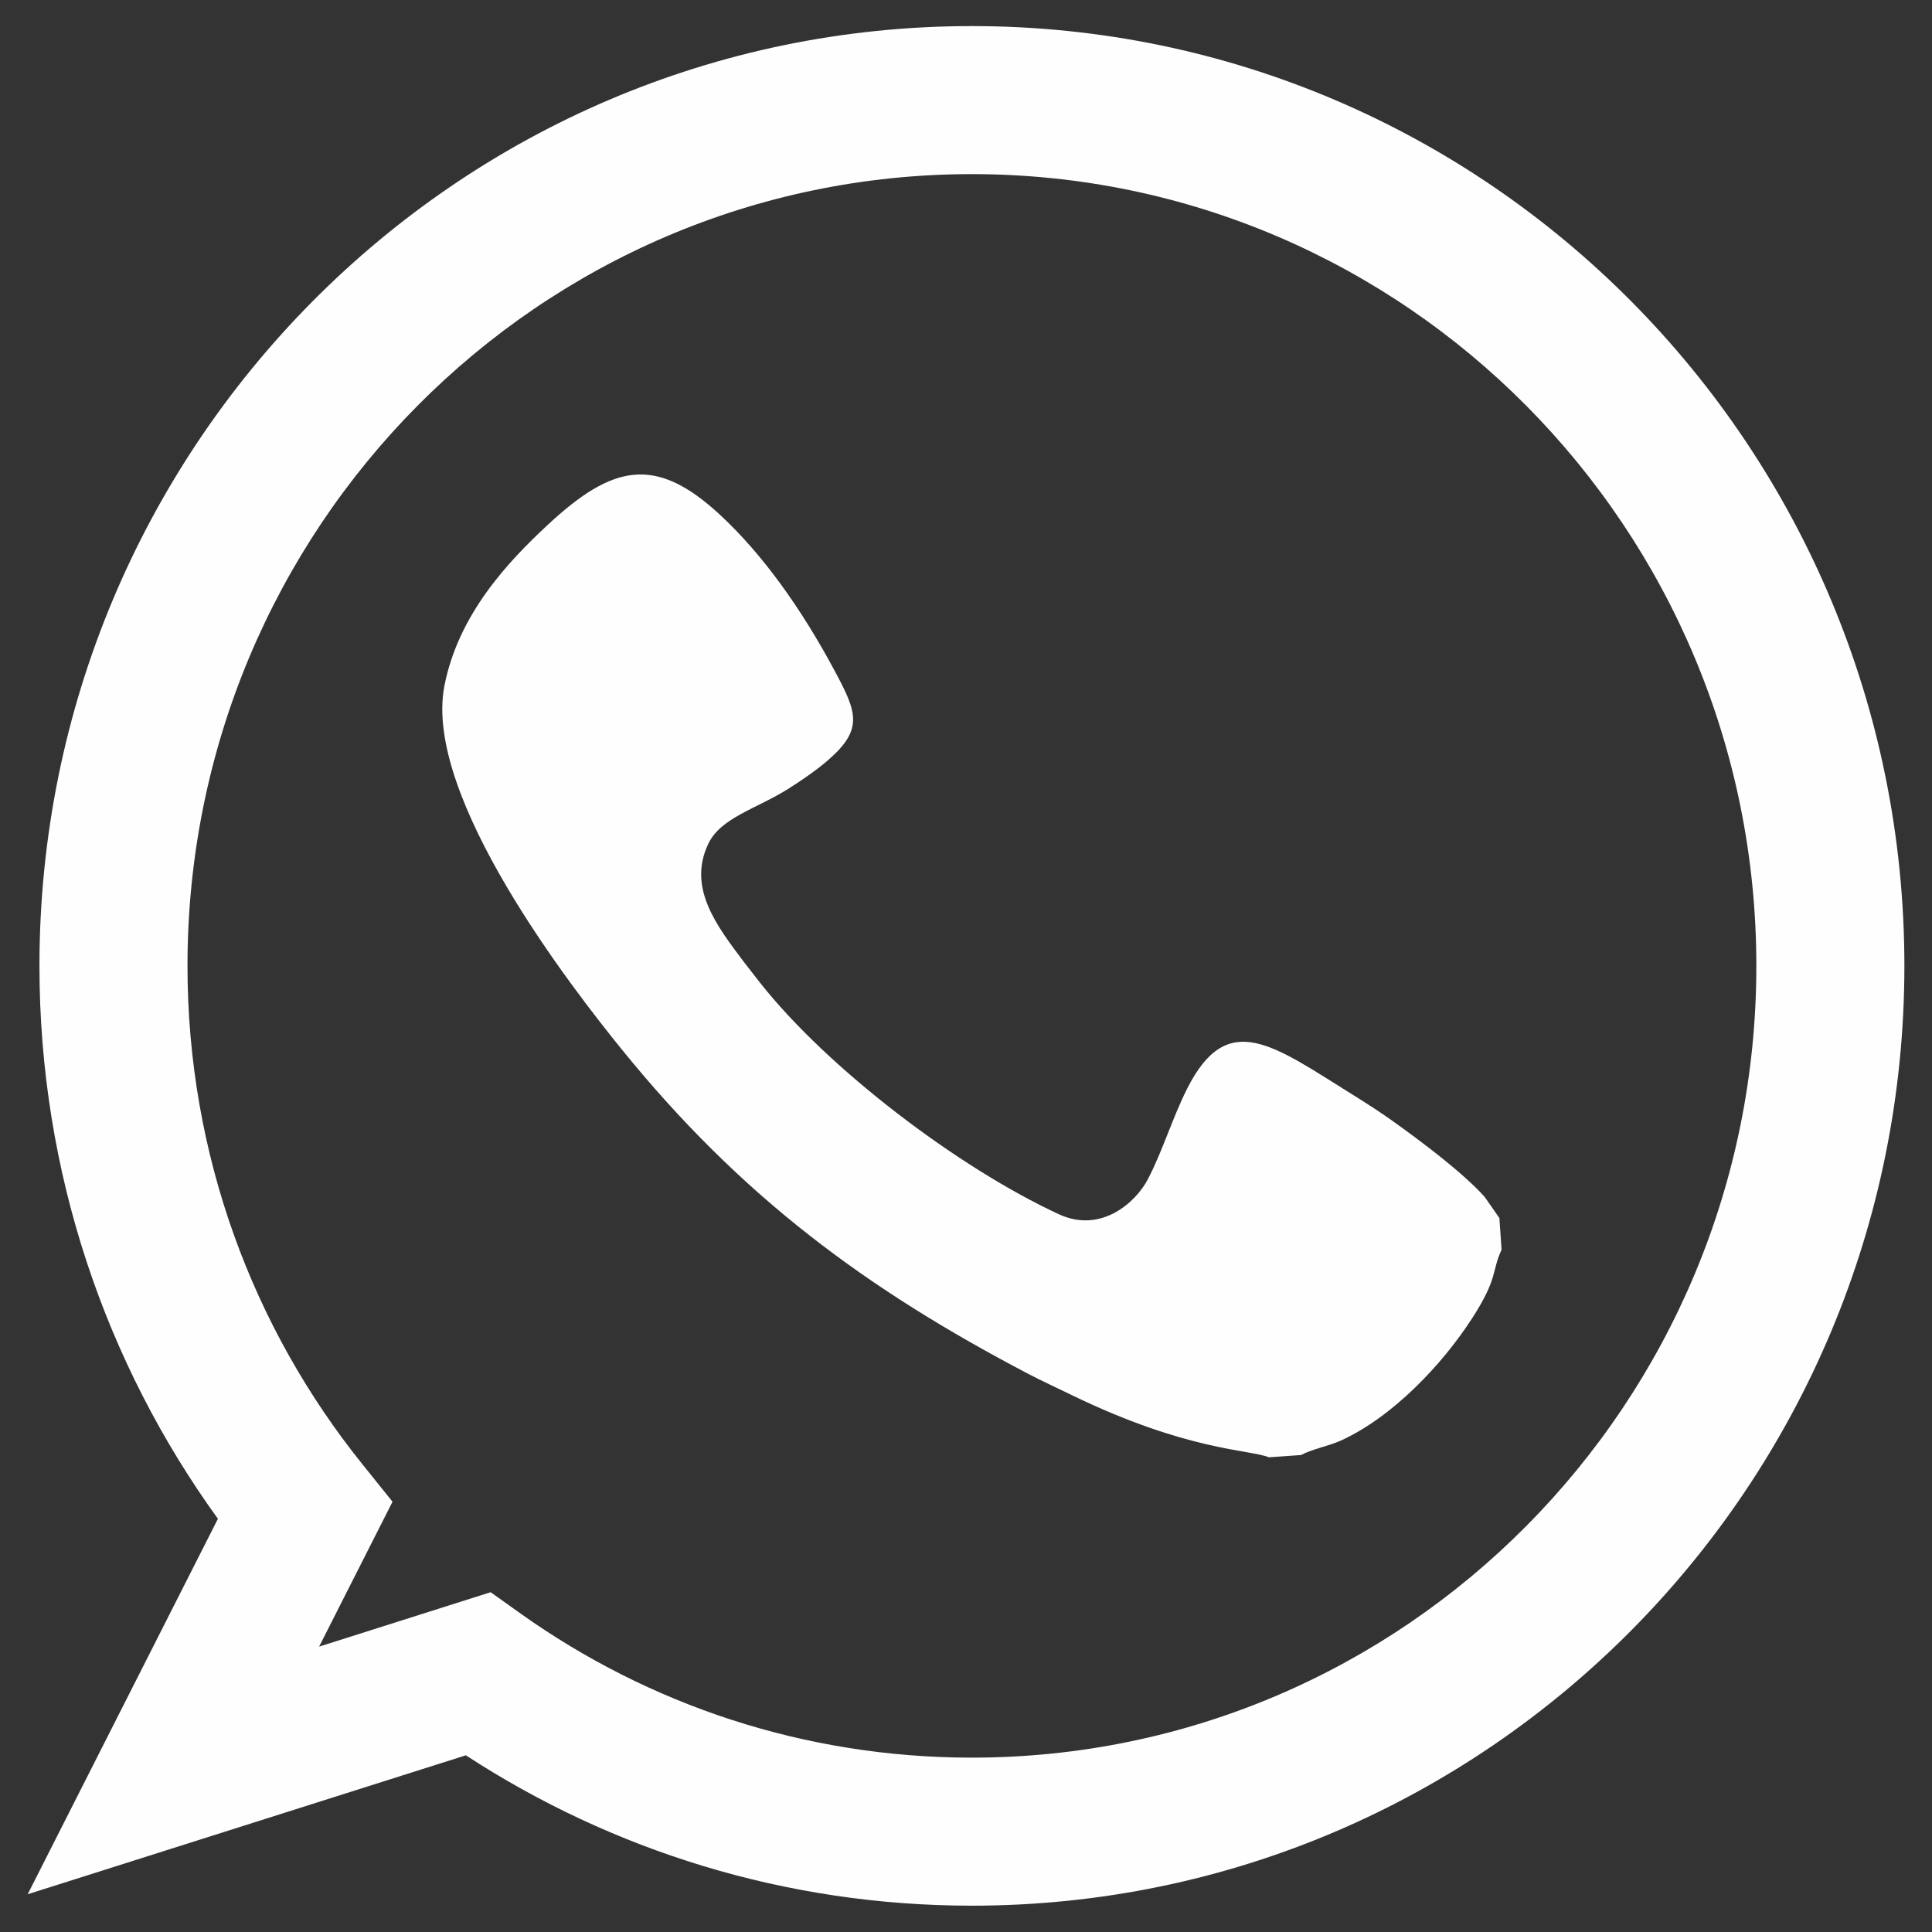 <?xml version="1.0" encoding="UTF-8"?> <svg xmlns="http://www.w3.org/2000/svg" width="24" height="24" viewBox="0 0 24 24" fill="none"><rect x="0" y="0" width="24" height="24" fill="#333333" stroke="none"/><path fill-rule="evenodd" clip-rule="evenodd" d="M12.073 2.163C6.699 2.163 2.329 6.559 2.329 11.998C2.329 14.348 3.144 16.502 4.504 18.192L4.876 18.655L3.964 20.455L6.095 19.779L6.468 20.045C8.054 21.173 9.986 21.834 12.073 21.834C17.448 21.834 21.818 17.438 21.818 11.998C21.818 6.559 17.448 2.163 12.073 2.163ZM0.49 11.998C0.49 5.558 5.669 0.324 12.073 0.324C18.478 0.324 23.657 5.558 23.657 11.998C23.657 18.439 18.478 23.673 12.073 23.673C9.757 23.673 7.598 22.986 5.787 21.805L0.344 23.531L2.707 18.867C1.313 16.939 0.49 14.565 0.49 11.998Z" fill="#FEFEFE"></path><path fill-rule="evenodd" clip-rule="evenodd" d="M15.763 18.103L16.162 18.075C16.29 18.004 16.51 17.962 16.653 17.897C17.299 17.604 17.915 16.953 18.288 16.375C18.613 15.871 18.526 15.8 18.653 15.524L18.626 15.131L18.442 14.867C18.169 14.564 17.656 14.18 17.309 13.932C17.171 13.832 16.987 13.713 16.823 13.611C15.812 12.982 15.252 12.528 14.749 13.52C14.563 13.888 14.441 14.302 14.259 14.649C14.107 14.94 13.676 15.325 13.154 15.084C11.901 14.504 10.283 13.274 9.441 12.207L9.251 11.963C8.905 11.504 8.538 11.033 8.798 10.483C8.954 10.155 9.398 10.048 9.797 9.796C9.979 9.681 10.144 9.565 10.276 9.452C10.729 9.063 10.649 8.855 10.369 8.334C9.951 7.553 9.469 6.881 8.944 6.395C8.143 5.652 7.61 5.77 6.802 6.522C6.308 6.982 5.695 7.631 5.521 8.518C5.249 9.897 7.121 12.291 7.722 13.034C9.205 14.864 10.759 16.012 12.78 17.07C12.937 17.152 13.122 17.237 13.315 17.331C14.753 18.028 15.522 18.005 15.763 18.103Z" fill="#FEFEFE"></path></svg> 